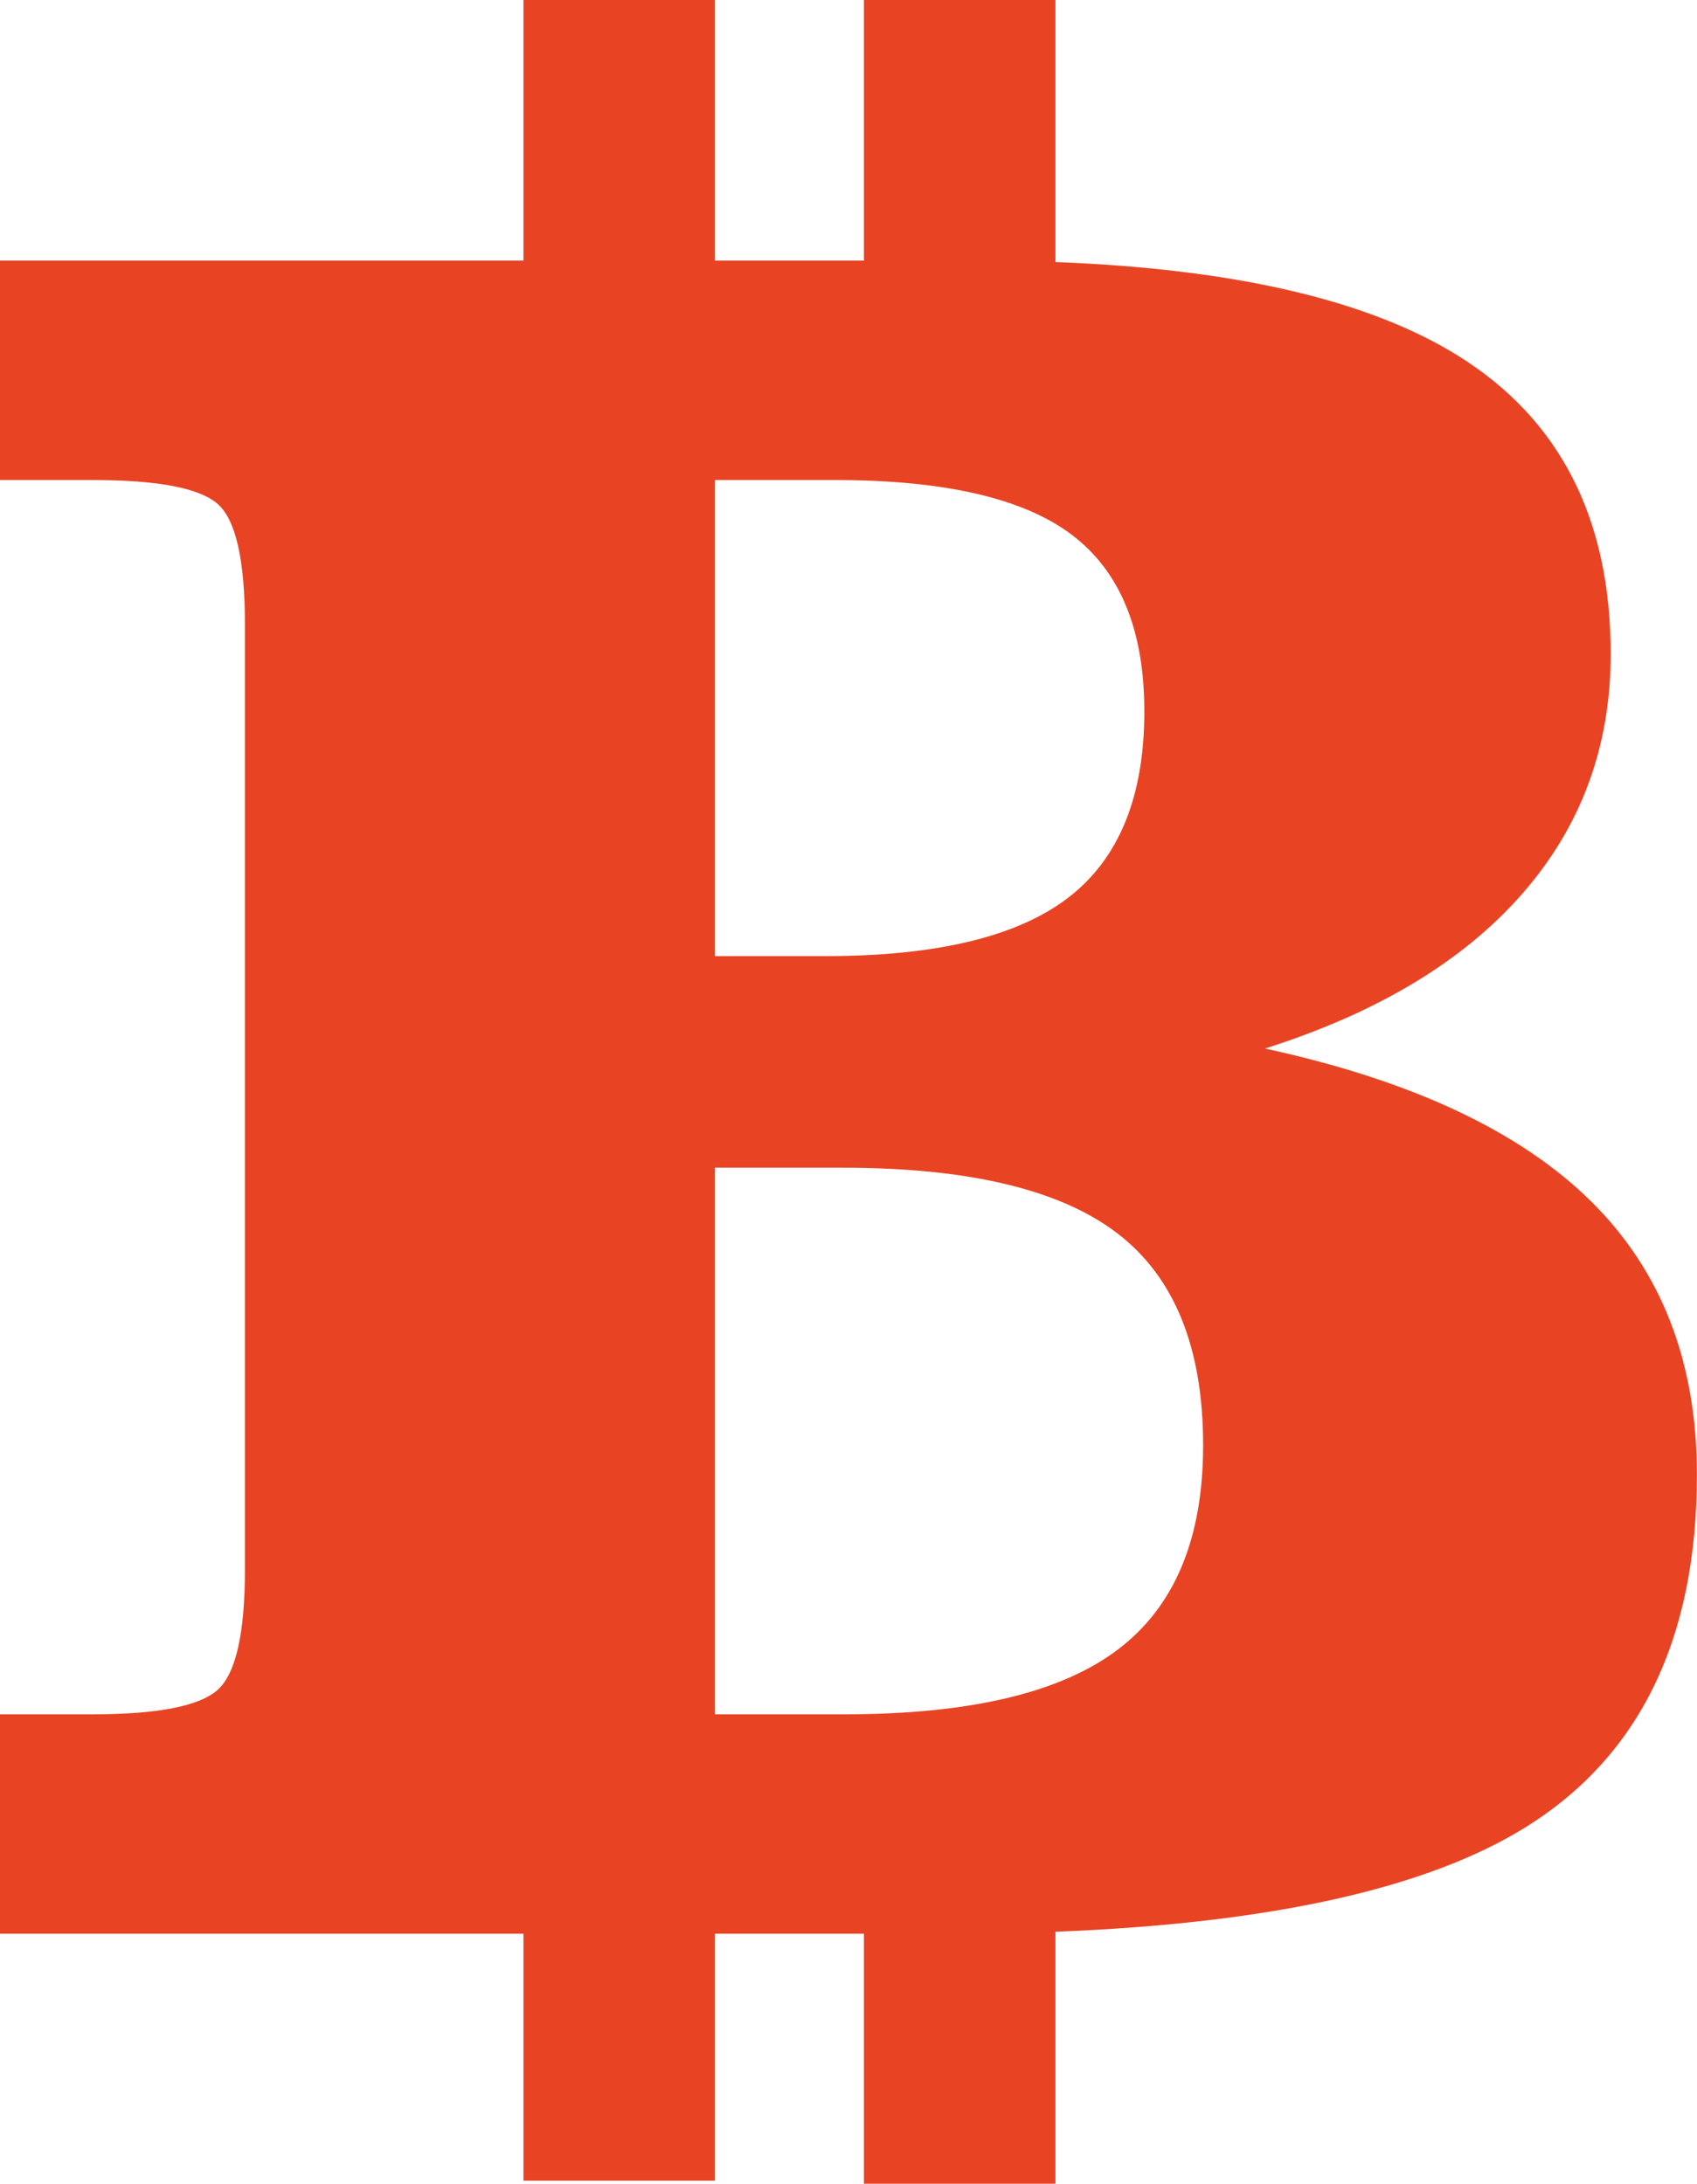 <?xml version="1.0" encoding="UTF-8" standalone="no"?><svg xmlns="http://www.w3.org/2000/svg" xmlns:xlink="http://www.w3.org/1999/xlink" fill="#000000" height="1141.2" preserveAspectRatio="xMidYMid meet" version="1" viewBox="0.0 0.0 886.7 1141.2" width="886.7" zoomAndPan="magnify"><g id="change1_1"><path d="M 583.918 862.191 C 554.098 884.672 506.586 895.898 441.41 895.898 L 373.578 895.898 L 373.578 610.246 L 440.129 610.246 C 506.168 610.246 554.098 621.699 583.918 644.609 C 613.738 667.516 628.645 704.406 628.645 755.297 C 628.645 804.09 613.738 839.715 583.918 862.191 Z M 436.305 250.871 C 493.578 250.871 534.82 260.422 560.062 279.508 C 585.309 298.609 597.93 329.355 597.93 371.766 C 597.93 416.32 584.668 448.781 558.16 469.129 C 531.637 489.492 489.32 499.668 431.219 499.668 L 373.578 499.668 L 373.578 250.871 Z M 831.035 627.508 C 793.949 591.031 737.254 564.508 660.977 547.965 C 719.707 529.312 764.5 502.371 795.344 467.145 C 826.188 431.934 841.609 390.148 841.609 341.77 C 841.609 270.918 814.988 218.941 761.746 185.84 C 715.055 156.828 644.969 140.52 551.473 136.949 L 551.473 0 L 451.406 0 L 451.406 136.199 L 373.578 136.199 L 373.578 0 L 273.512 0 L 273.512 136.199 L 0 136.199 L 0 250.871 L 48.395 250.871 C 82.34 250.871 104.098 255.016 113.648 263.285 C 123.199 271.559 127.98 292.656 127.98 326.59 L 127.98 820.199 C 127.98 853.699 123.199 874.703 113.648 883.184 C 104.098 891.66 82.34 895.898 48.395 895.898 L 0 895.898 L 0 1010.57 L 273.512 1010.57 L 273.512 1139.641 L 373.578 1139.641 L 373.578 1010.57 L 451.406 1010.57 L 451.406 1141.211 L 551.473 1141.211 L 551.473 1009.539 C 663.703 1005.172 745.605 986.961 797.152 954.898 C 856.82 917.785 886.656 856.371 886.656 770.688 C 886.656 711.719 868.117 663.996 831.035 627.508" fill="#e84424"/></g></svg>